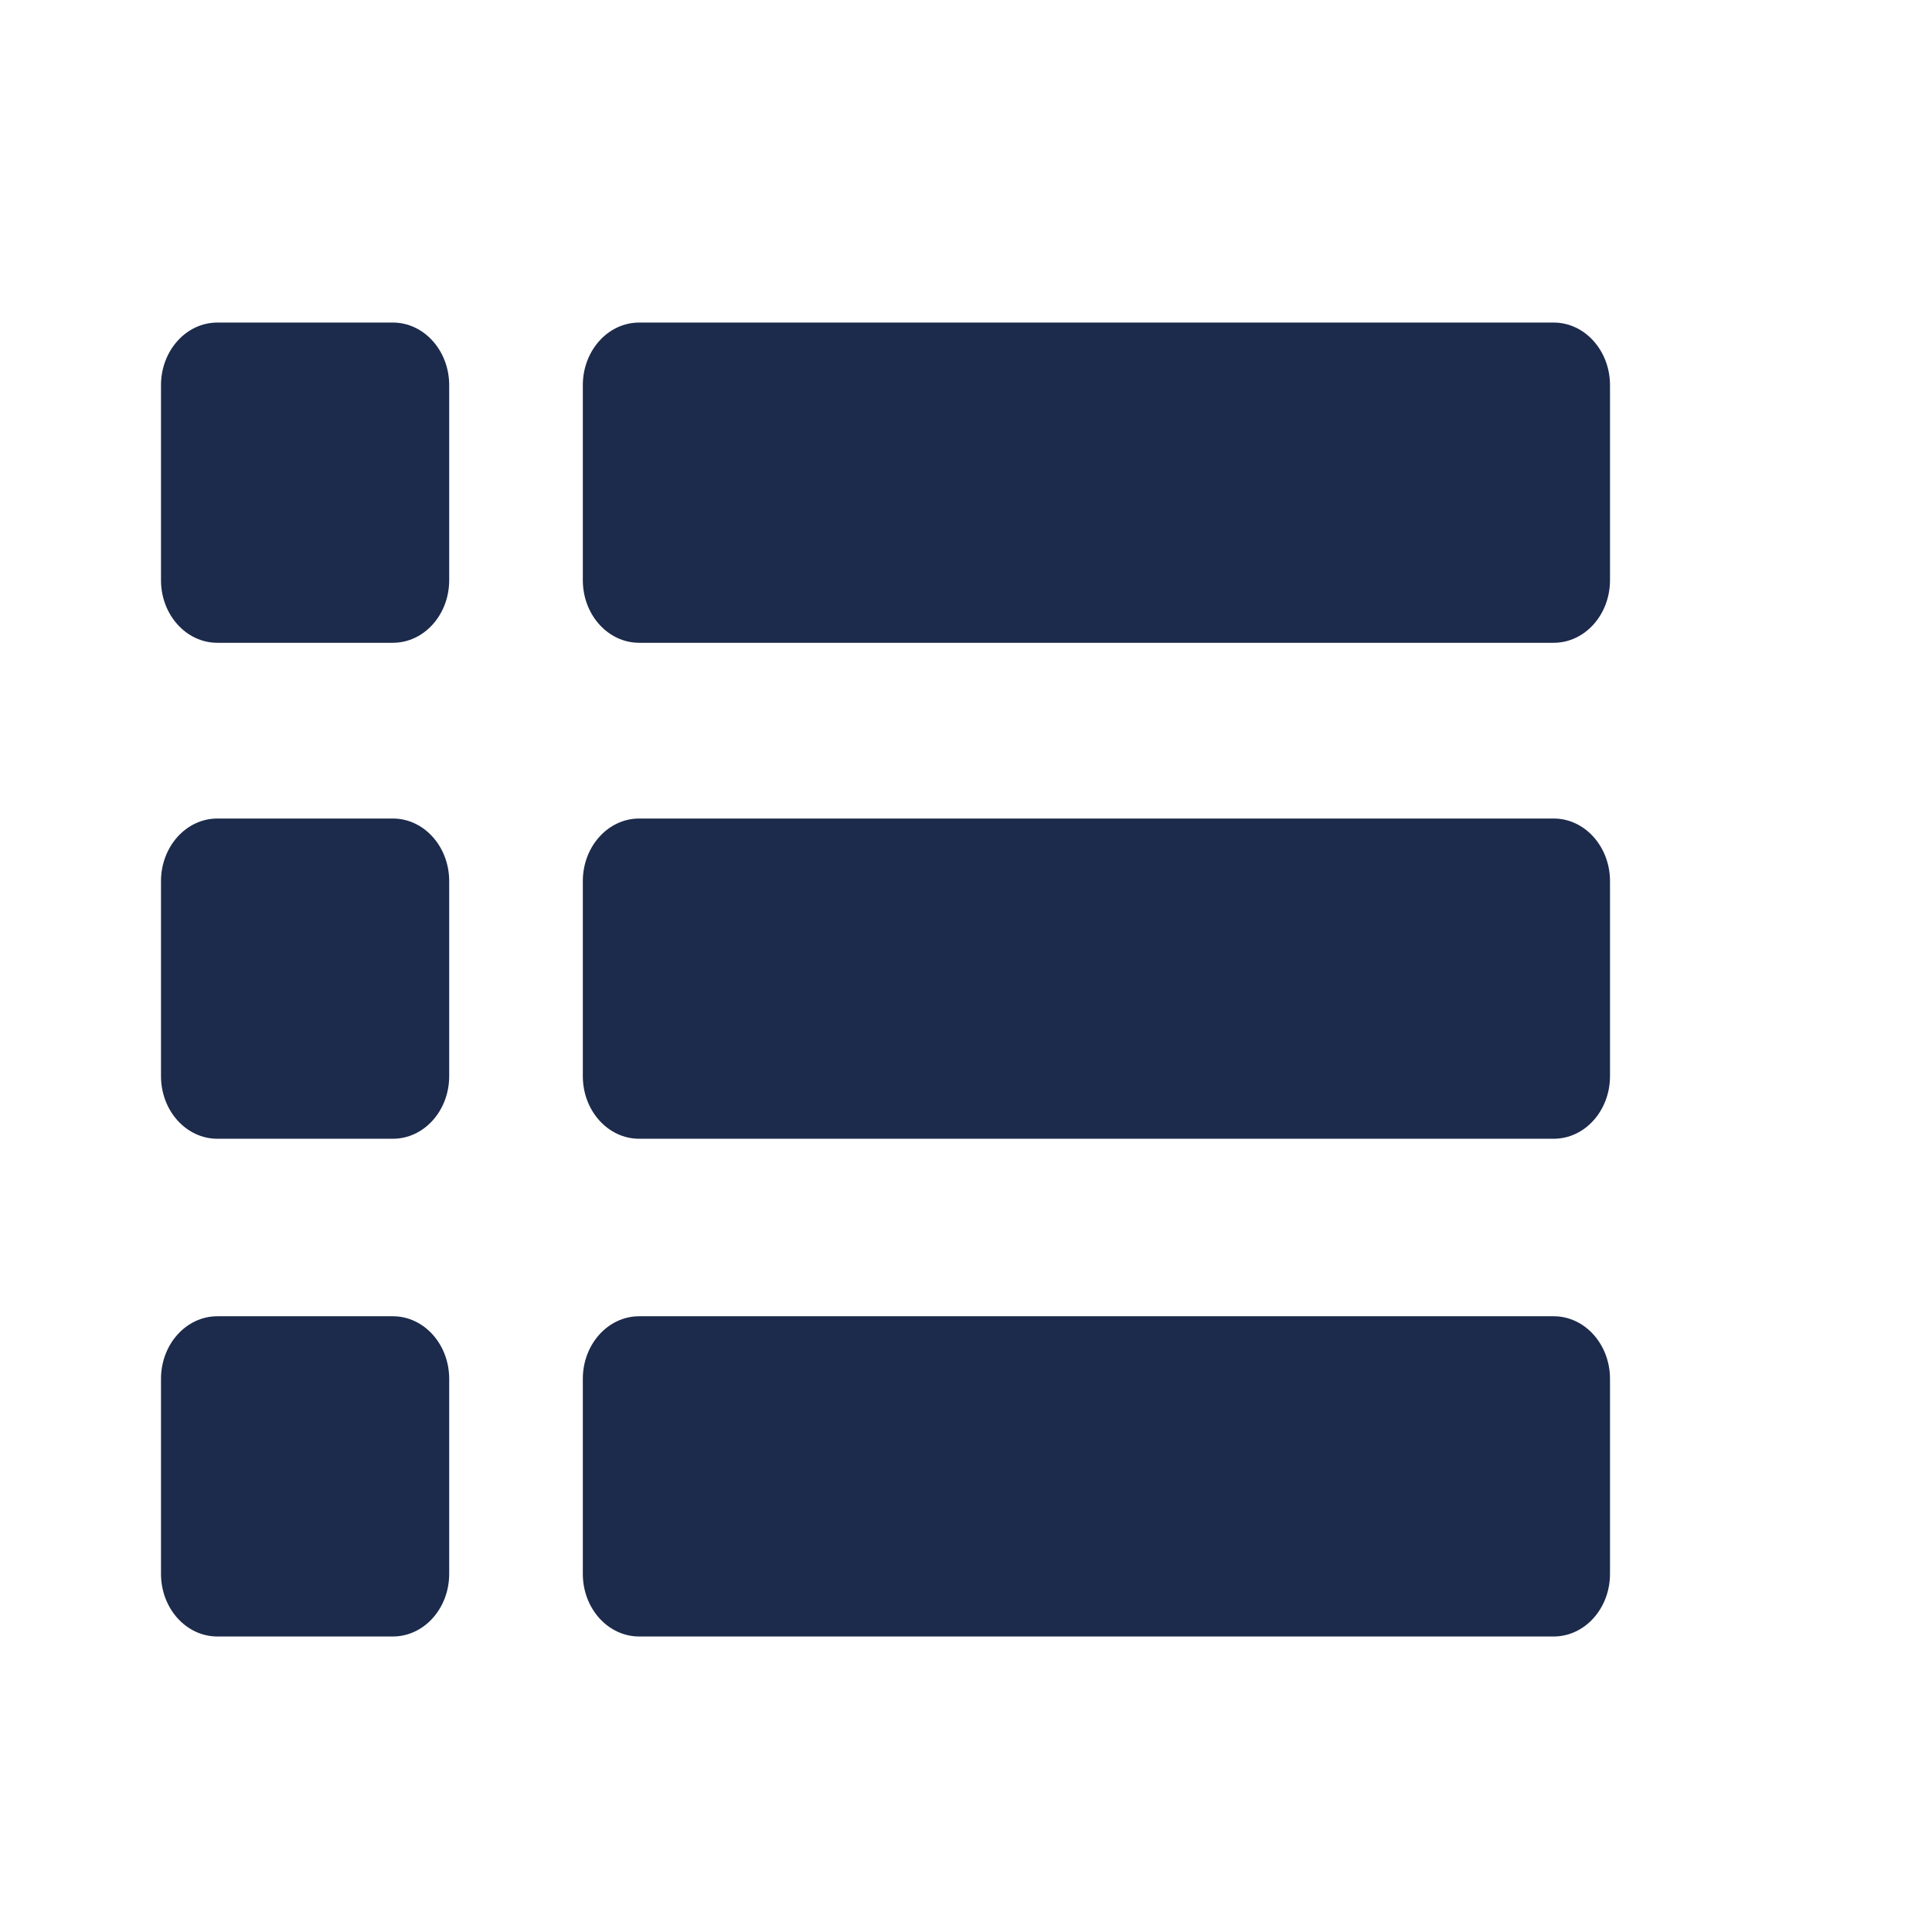 <svg width="24" height="24" viewBox="0 0 24 24" fill="none" xmlns="http://www.w3.org/2000/svg">
<path d="M4.88 4.007H2.7C2.313 4.007 2 4.356 2 4.785V7.207C2 7.637 2.313 7.985 2.7 7.985H4.88C5.267 7.985 5.58 7.637 5.58 7.207V4.785C5.58 4.356 5.267 4.007 4.88 4.007Z" fill="#1C2A4B"/>
<path d="M19.3 4.007H7.94C7.553 4.007 7.24 4.356 7.24 4.785V7.207C7.24 7.637 7.553 7.985 7.94 7.985H19.3C19.687 7.985 20 7.637 20 7.207V4.785C20 4.356 19.687 4.007 19.3 4.007Z" fill="#1C2A4B"/>
<path d="M4.88 10.168H2.7C2.313 10.168 2 10.517 2 10.946V13.368C2 13.798 2.313 14.146 2.7 14.146H4.88C5.267 14.146 5.58 13.798 5.58 13.368V10.946C5.58 10.517 5.267 10.168 4.88 10.168Z" fill="#1C2A4B"/>
<path d="M19.3 10.168H7.94C7.553 10.168 7.24 10.517 7.24 10.946V13.368C7.24 13.798 7.553 14.146 7.94 14.146H19.3C19.687 14.146 20 13.798 20 13.368V10.946C20 10.517 19.687 10.168 19.3 10.168Z" fill="#1C2A4B"/>
<path d="M4.88 16.351H2.7C2.313 16.351 2 16.699 2 17.129V19.551C2 19.981 2.313 20.329 2.7 20.329H4.88C5.267 20.329 5.58 19.981 5.58 19.551V17.129C5.58 16.699 5.267 16.351 4.88 16.351Z" fill="#1C2A4B"/>
<path d="M19.3 16.351H7.94C7.553 16.351 7.24 16.699 7.24 17.129V19.551C7.24 19.981 7.553 20.329 7.94 20.329H19.3C19.687 20.329 20 19.981 20 19.551V17.129C20 16.699 19.687 16.351 19.3 16.351Z" fill="#1C2A4B"/>
</svg>
